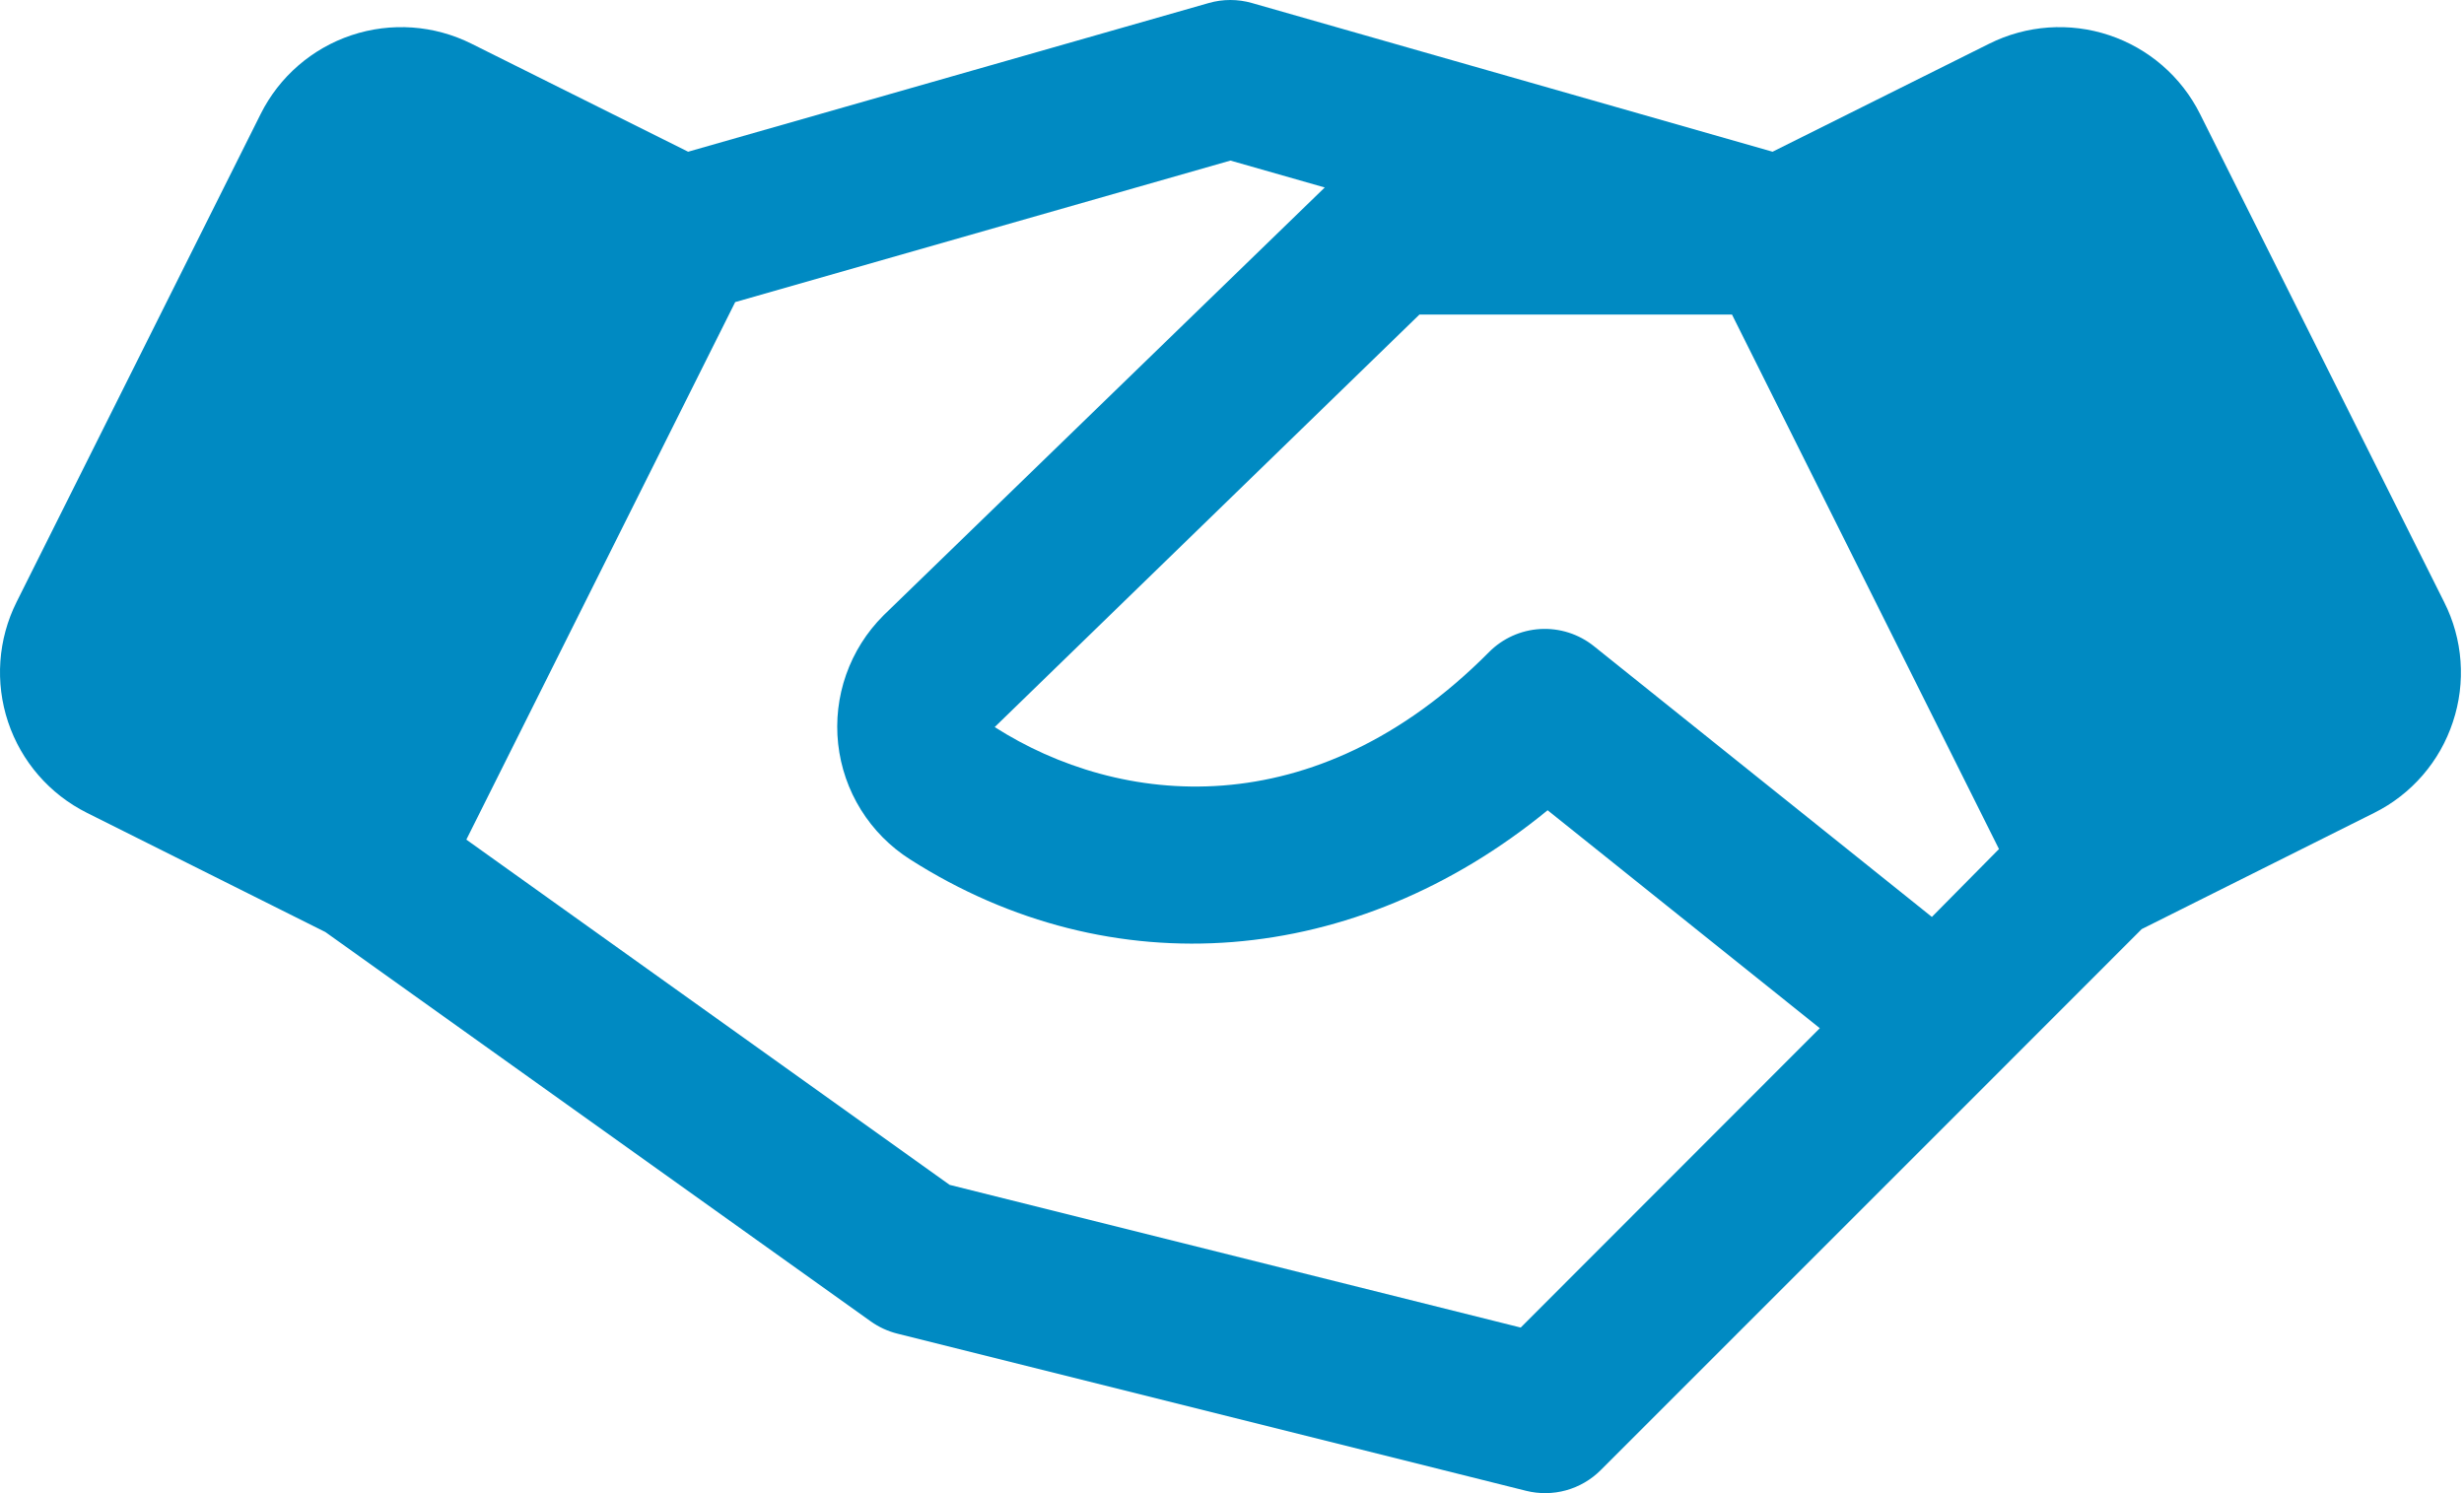<?xml version="1.0" encoding="UTF-8"?> <svg xmlns="http://www.w3.org/2000/svg" width="660" height="400" viewBox="0 0 660 400" fill="none"> <path d="M657.023 193.407C655.295 198.653 652.546 203.504 648.933 207.682C645.321 211.859 640.916 215.279 635.974 217.744L573.67 248.896L533.993 288.599L428.75 393.843C426.178 396.412 422.984 398.271 419.48 399.24C415.975 400.208 412.28 400.252 408.754 399.368L240.364 357.27C237.804 356.628 235.386 355.512 233.234 353.982L87.157 249.686L23.274 217.744C13.29 212.753 5.697 204.001 2.164 193.413C-1.369 182.825 -0.552 171.267 4.435 161.281L69.818 30.543C74.809 20.559 83.561 12.966 94.149 9.433C104.737 5.9 116.295 6.717 126.281 11.704L184.322 40.646L323.77 0.812C327.553 -0.271 331.563 -0.271 335.347 0.812L474.794 40.646L532.836 11.704C542.821 6.717 554.379 5.9 564.967 9.433C575.556 12.966 584.307 20.559 589.299 30.543L654.681 161.281C657.175 166.216 658.666 171.595 659.068 177.11C659.47 182.624 658.774 188.163 657.023 193.407ZM487.449 275.444L414.542 217.06C363.131 259.157 297.854 264.709 243.759 230.216C238.437 226.831 233.945 222.294 230.612 216.939C227.28 211.585 225.193 205.551 224.506 199.282C223.819 193.013 224.55 186.669 226.643 180.72C228.737 174.772 232.14 169.369 236.602 164.912C236.665 164.835 236.736 164.765 236.812 164.702L354.843 50.223L329.584 43.014L196.925 80.928L124.913 224.927L254.362 317.41L407.333 355.639L487.449 275.444ZM535.44 227.453L463.927 84.269H380.206L266.438 194.775C299.748 216.06 351.975 221.928 398.835 174.7C402.494 171.011 407.389 168.806 412.577 168.51C417.765 168.214 422.879 169.847 426.934 173.095L517.47 245.634L535.44 227.453Z" fill="#008AC2"></path> </svg> 